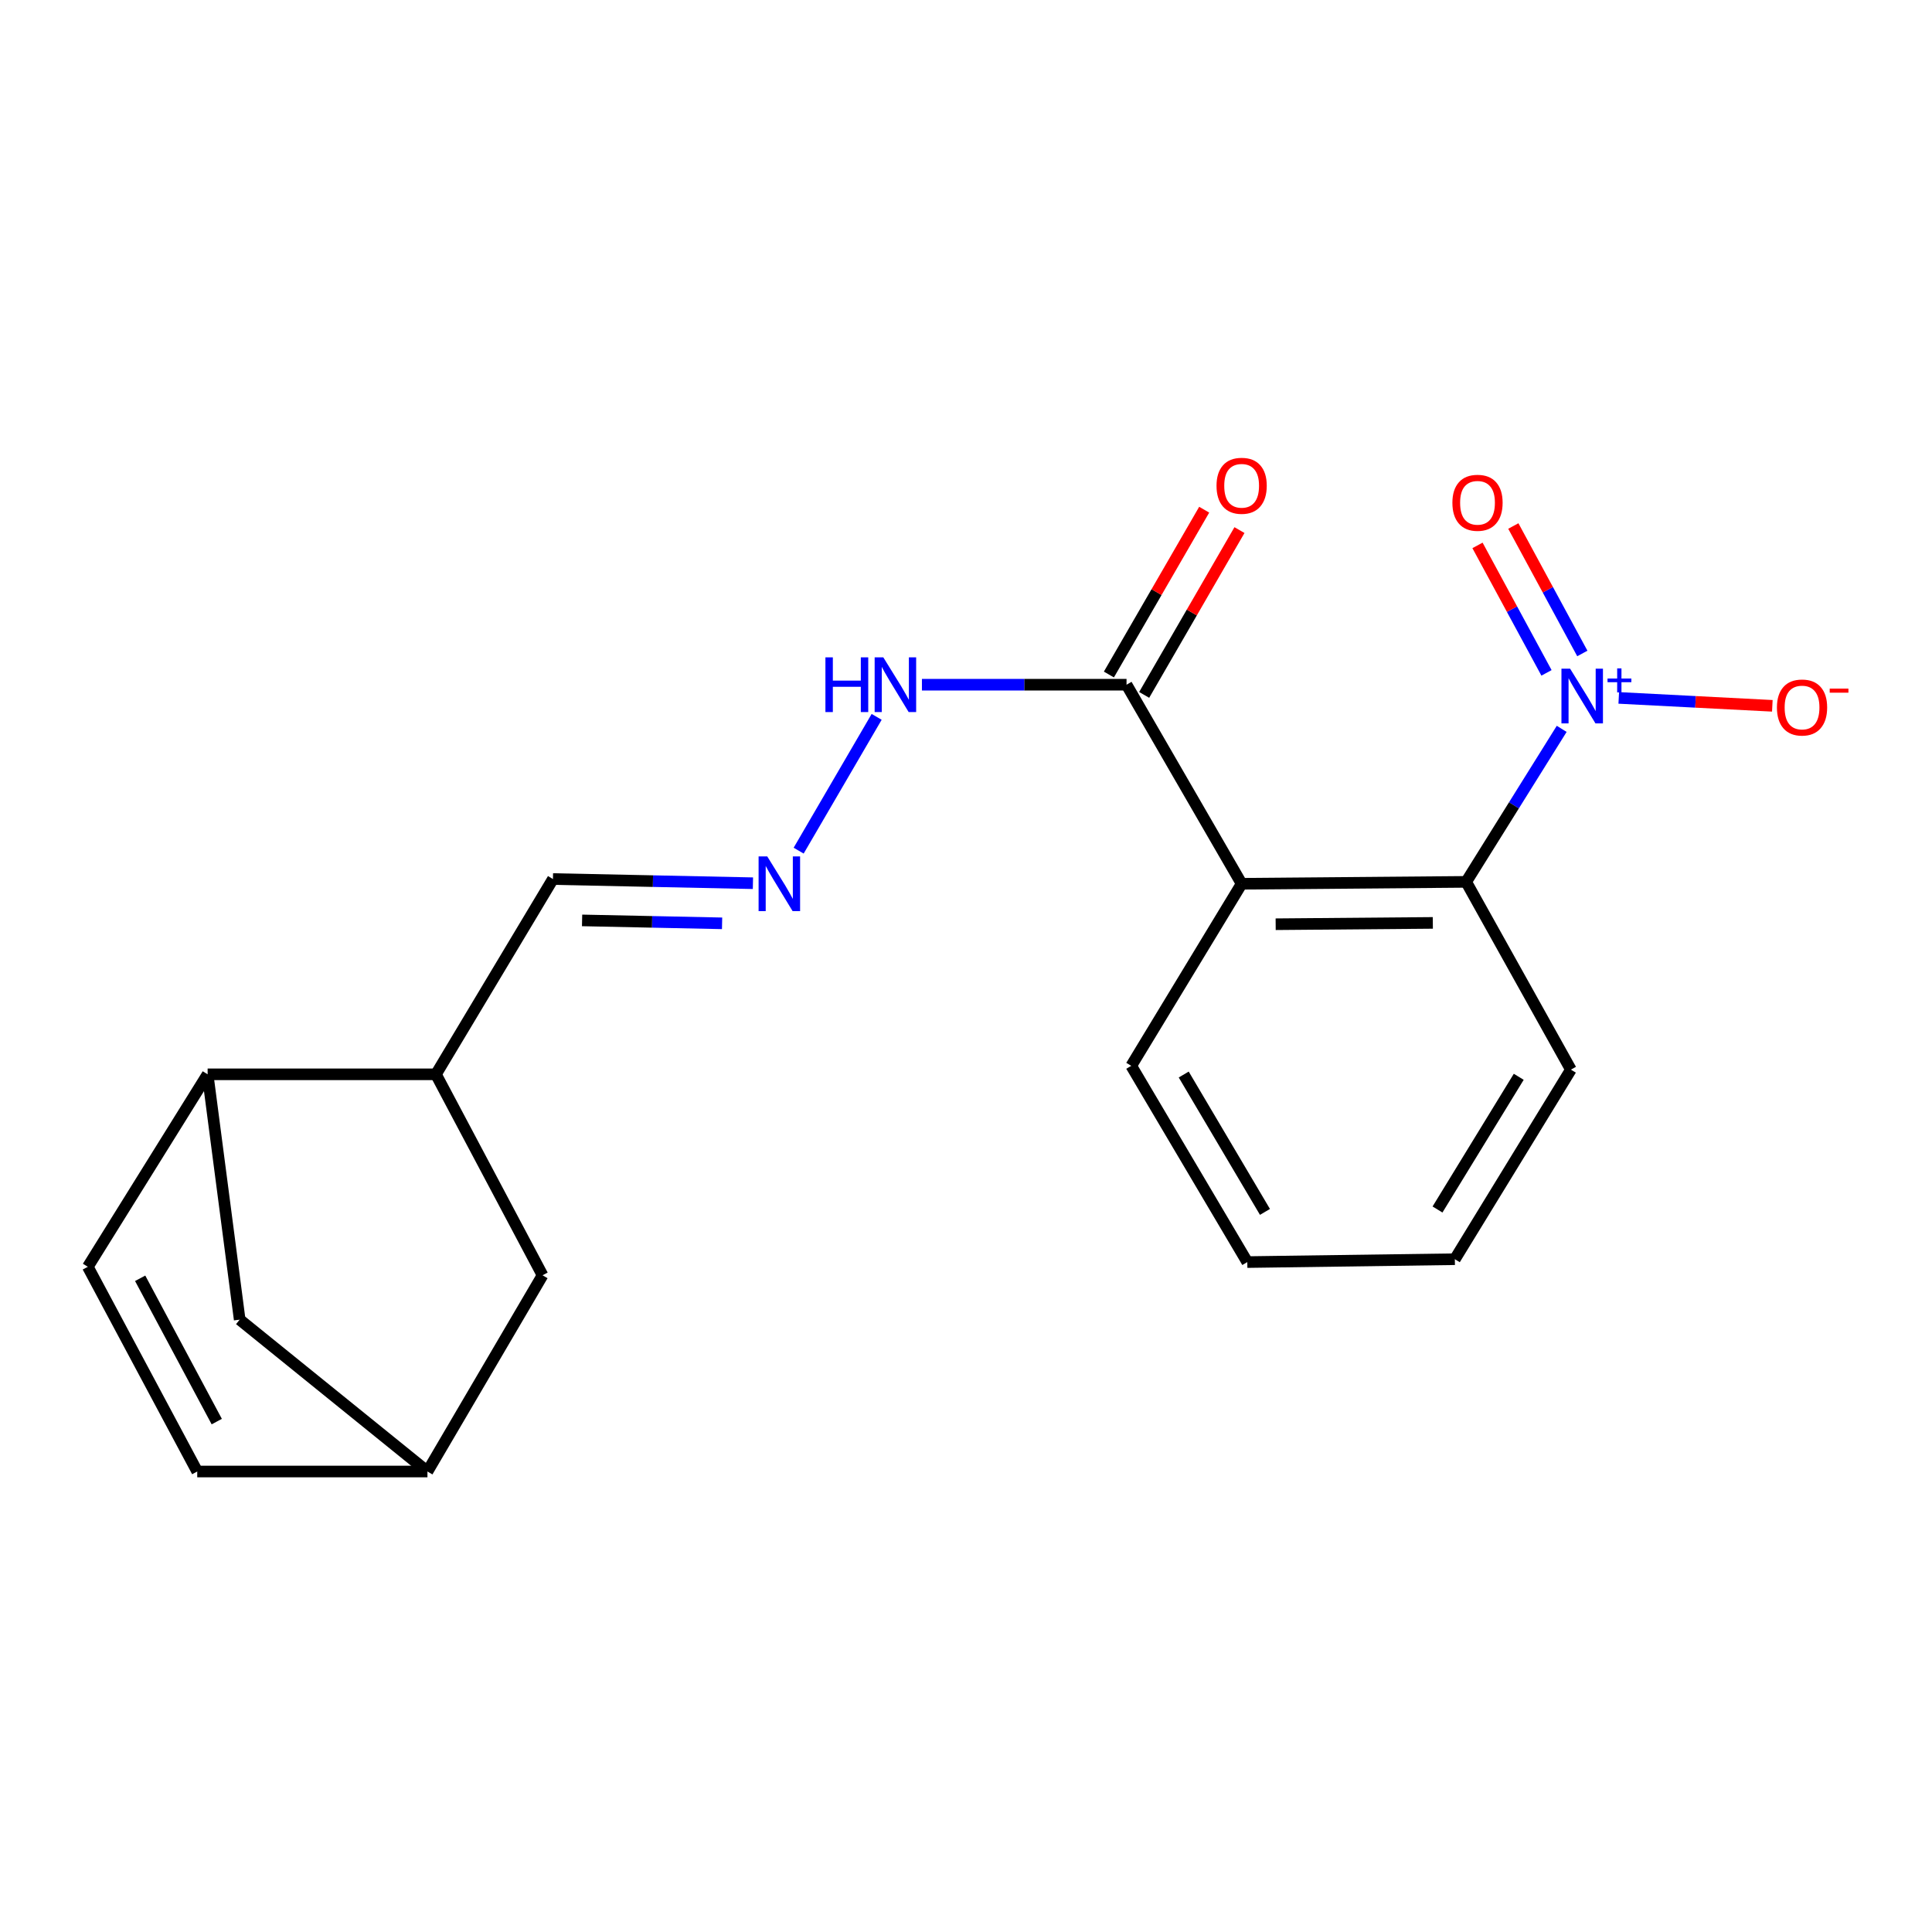 <?xml version='1.0' encoding='iso-8859-1'?>
<svg version='1.1' baseProfile='full'
              xmlns='http://www.w3.org/2000/svg'
                      xmlns:rdkit='http://www.rdkit.org/xml'
                      xmlns:xlink='http://www.w3.org/1999/xlink'
                  xml:space='preserve'
width='1000px' height='1000px' viewBox='0 0 1000 1000'>
<!-- END OF HEADER -->
<rect style='opacity:1.0;fill:#FFFFFF;stroke:none' width='1000' height='1000' x='0' y='0'> </rect>
<path class='bond-1' d='M 808.332,377.257 L 783.608,416.855' style='fill:none;fill-rule:evenodd;stroke:#0000FF;stroke-width:6px;stroke-linecap:butt;stroke-linejoin:miter;stroke-opacity:1' />
<path class='bond-1' d='M 783.608,416.855 L 758.885,456.453' style='fill:none;fill-rule:evenodd;stroke:#000000;stroke-width:6px;stroke-linecap:butt;stroke-linejoin:miter;stroke-opacity:1' />
<path class='bond-6' d='M 837.863,361.236 L 877.61,363.283' style='fill:none;fill-rule:evenodd;stroke:#0000FF;stroke-width:6px;stroke-linecap:butt;stroke-linejoin:miter;stroke-opacity:1' />
<path class='bond-6' d='M 877.61,363.283 L 917.357,365.329' style='fill:none;fill-rule:evenodd;stroke:#FF0000;stroke-width:6px;stroke-linecap:butt;stroke-linejoin:miter;stroke-opacity:1' />
<path class='bond-9' d='M 819.01,338.237 L 801.153,305.249' style='fill:none;fill-rule:evenodd;stroke:#0000FF;stroke-width:6px;stroke-linecap:butt;stroke-linejoin:miter;stroke-opacity:1' />
<path class='bond-9' d='M 801.153,305.249 L 783.296,272.261' style='fill:none;fill-rule:evenodd;stroke:#FF0000;stroke-width:6px;stroke-linecap:butt;stroke-linejoin:miter;stroke-opacity:1' />
<path class='bond-9' d='M 800.464,348.276 L 782.607,315.288' style='fill:none;fill-rule:evenodd;stroke:#0000FF;stroke-width:6px;stroke-linecap:butt;stroke-linejoin:miter;stroke-opacity:1' />
<path class='bond-9' d='M 782.607,315.288 L 764.75,282.3' style='fill:none;fill-rule:evenodd;stroke:#FF0000;stroke-width:6px;stroke-linecap:butt;stroke-linejoin:miter;stroke-opacity:1' />
<path class='bond-0' d='M 642.671,457.437 L 758.885,456.453' style='fill:none;fill-rule:evenodd;stroke:#000000;stroke-width:6px;stroke-linecap:butt;stroke-linejoin:miter;stroke-opacity:1' />
<path class='bond-0' d='M 660.281,478.378 L 741.631,477.69' style='fill:none;fill-rule:evenodd;stroke:#000000;stroke-width:6px;stroke-linecap:butt;stroke-linejoin:miter;stroke-opacity:1' />
<path class='bond-2' d='M 642.671,457.437 L 583.093,354.404' style='fill:none;fill-rule:evenodd;stroke:#000000;stroke-width:6px;stroke-linecap:butt;stroke-linejoin:miter;stroke-opacity:1' />
<path class='bond-16' d='M 642.671,457.437 L 585.53,551.672' style='fill:none;fill-rule:evenodd;stroke:#000000;stroke-width:6px;stroke-linecap:butt;stroke-linejoin:miter;stroke-opacity:1' />
<path class='bond-17' d='M 758.885,456.453 L 813.096,553.64' style='fill:none;fill-rule:evenodd;stroke:#000000;stroke-width:6px;stroke-linecap:butt;stroke-linejoin:miter;stroke-opacity:1' />
<path class='bond-11' d='M 583.093,354.404 L 530.141,354.404' style='fill:none;fill-rule:evenodd;stroke:#000000;stroke-width:6px;stroke-linecap:butt;stroke-linejoin:miter;stroke-opacity:1' />
<path class='bond-11' d='M 530.141,354.404 L 477.189,354.404' style='fill:none;fill-rule:evenodd;stroke:#0000FF;stroke-width:6px;stroke-linecap:butt;stroke-linejoin:miter;stroke-opacity:1' />
<path class='bond-14' d='M 592.222,359.682 L 616.883,317.027' style='fill:none;fill-rule:evenodd;stroke:#000000;stroke-width:6px;stroke-linecap:butt;stroke-linejoin:miter;stroke-opacity:1' />
<path class='bond-14' d='M 616.883,317.027 L 641.545,274.373' style='fill:none;fill-rule:evenodd;stroke:#FF0000;stroke-width:6px;stroke-linecap:butt;stroke-linejoin:miter;stroke-opacity:1' />
<path class='bond-14' d='M 573.964,349.126 L 598.626,306.472' style='fill:none;fill-rule:evenodd;stroke:#000000;stroke-width:6px;stroke-linecap:butt;stroke-linejoin:miter;stroke-opacity:1' />
<path class='bond-14' d='M 598.626,306.472 L 623.288,263.817' style='fill:none;fill-rule:evenodd;stroke:#FF0000;stroke-width:6px;stroke-linecap:butt;stroke-linejoin:miter;stroke-opacity:1' />
<path class='bond-3' d='M 45.455,655.689 L 107.469,556.065' style='fill:none;fill-rule:evenodd;stroke:#000000;stroke-width:6px;stroke-linecap:butt;stroke-linejoin:miter;stroke-opacity:1' />
<path class='bond-22' d='M 45.455,655.689 L 102.091,761.652' style='fill:none;fill-rule:evenodd;stroke:#000000;stroke-width:6px;stroke-linecap:butt;stroke-linejoin:miter;stroke-opacity:1' />
<path class='bond-22' d='M 72.549,661.642 L 112.195,735.816' style='fill:none;fill-rule:evenodd;stroke:#000000;stroke-width:6px;stroke-linecap:butt;stroke-linejoin:miter;stroke-opacity:1' />
<path class='bond-4' d='M 107.469,556.065 L 225.64,556.065' style='fill:none;fill-rule:evenodd;stroke:#000000;stroke-width:6px;stroke-linecap:butt;stroke-linejoin:miter;stroke-opacity:1' />
<path class='bond-12' d='M 107.469,556.065 L 124.059,683.047' style='fill:none;fill-rule:evenodd;stroke:#000000;stroke-width:6px;stroke-linecap:butt;stroke-linejoin:miter;stroke-opacity:1' />
<path class='bond-5' d='M 413.382,440.296 L 453.753,371.05' style='fill:none;fill-rule:evenodd;stroke:#0000FF;stroke-width:6px;stroke-linecap:butt;stroke-linejoin:miter;stroke-opacity:1' />
<path class='bond-15' d='M 389.718,457.152 L 337.96,456.07' style='fill:none;fill-rule:evenodd;stroke:#0000FF;stroke-width:6px;stroke-linecap:butt;stroke-linejoin:miter;stroke-opacity:1' />
<path class='bond-15' d='M 337.96,456.07 L 286.202,454.989' style='fill:none;fill-rule:evenodd;stroke:#000000;stroke-width:6px;stroke-linecap:butt;stroke-linejoin:miter;stroke-opacity:1' />
<path class='bond-15' d='M 373.75,477.912 L 337.519,477.155' style='fill:none;fill-rule:evenodd;stroke:#0000FF;stroke-width:6px;stroke-linecap:butt;stroke-linejoin:miter;stroke-opacity:1' />
<path class='bond-15' d='M 337.519,477.155 L 301.288,476.398' style='fill:none;fill-rule:evenodd;stroke:#000000;stroke-width:6px;stroke-linecap:butt;stroke-linejoin:miter;stroke-opacity:1' />
<path class='bond-7' d='M 102.091,761.652 L 221.246,761.652' style='fill:none;fill-rule:evenodd;stroke:#000000;stroke-width:6px;stroke-linecap:butt;stroke-linejoin:miter;stroke-opacity:1' />
<path class='bond-8' d='M 225.64,556.065 L 286.202,454.989' style='fill:none;fill-rule:evenodd;stroke:#000000;stroke-width:6px;stroke-linecap:butt;stroke-linejoin:miter;stroke-opacity:1' />
<path class='bond-13' d='M 225.64,556.065 L 280.824,660.083' style='fill:none;fill-rule:evenodd;stroke:#000000;stroke-width:6px;stroke-linecap:butt;stroke-linejoin:miter;stroke-opacity:1' />
<path class='bond-10' d='M 221.246,761.652 L 280.824,660.083' style='fill:none;fill-rule:evenodd;stroke:#000000;stroke-width:6px;stroke-linecap:butt;stroke-linejoin:miter;stroke-opacity:1' />
<path class='bond-21' d='M 221.246,761.652 L 124.059,683.047' style='fill:none;fill-rule:evenodd;stroke:#000000;stroke-width:6px;stroke-linecap:butt;stroke-linejoin:miter;stroke-opacity:1' />
<path class='bond-20' d='M 585.53,551.672 L 645.6,653.252' style='fill:none;fill-rule:evenodd;stroke:#000000;stroke-width:6px;stroke-linecap:butt;stroke-linejoin:miter;stroke-opacity:1' />
<path class='bond-20' d='M 612.693,556.174 L 654.742,627.281' style='fill:none;fill-rule:evenodd;stroke:#000000;stroke-width:6px;stroke-linecap:butt;stroke-linejoin:miter;stroke-opacity:1' />
<path class='bond-19' d='M 813.096,553.64 L 753.027,651.764' style='fill:none;fill-rule:evenodd;stroke:#000000;stroke-width:6px;stroke-linecap:butt;stroke-linejoin:miter;stroke-opacity:1' />
<path class='bond-19' d='M 786.099,557.348 L 744.05,626.035' style='fill:none;fill-rule:evenodd;stroke:#000000;stroke-width:6px;stroke-linecap:butt;stroke-linejoin:miter;stroke-opacity:1' />
<path class='bond-18' d='M 645.6,653.252 L 753.027,651.764' style='fill:none;fill-rule:evenodd;stroke:#000000;stroke-width:6px;stroke-linecap:butt;stroke-linejoin:miter;stroke-opacity:1' />
<path  class='atom-0' d='M 812.683 346.102
L 821.963 361.102
Q 822.883 362.582, 824.363 365.262
Q 825.843 367.942, 825.923 368.102
L 825.923 346.102
L 829.683 346.102
L 829.683 374.422
L 825.803 374.422
L 815.843 358.022
Q 814.683 356.102, 813.443 353.902
Q 812.243 351.702, 811.883 351.022
L 811.883 374.422
L 808.203 374.422
L 808.203 346.102
L 812.683 346.102
' fill='#0000FF'/>
<path  class='atom-0' d='M 832.059 351.207
L 837.048 351.207
L 837.048 345.954
L 839.266 345.954
L 839.266 351.207
L 844.387 351.207
L 844.387 353.108
L 839.266 353.108
L 839.266 358.388
L 837.048 358.388
L 837.048 353.108
L 832.059 353.108
L 832.059 351.207
' fill='#0000FF'/>
<path  class='atom-6' d='M 397.128 443.277
L 406.408 458.277
Q 407.328 459.757, 408.808 462.437
Q 410.288 465.117, 410.368 465.277
L 410.368 443.277
L 414.128 443.277
L 414.128 471.597
L 410.248 471.597
L 400.288 455.197
Q 399.128 453.277, 397.888 451.077
Q 396.688 448.877, 396.328 448.197
L 396.328 471.597
L 392.648 471.597
L 392.648 443.277
L 397.128 443.277
' fill='#0000FF'/>
<path  class='atom-7' d='M 919.732 366.2
Q 919.732 359.4, 923.092 355.6
Q 926.452 351.8, 932.732 351.8
Q 939.012 351.8, 942.372 355.6
Q 945.732 359.4, 945.732 366.2
Q 945.732 373.08, 942.332 377
Q 938.932 380.88, 932.732 380.88
Q 926.492 380.88, 923.092 377
Q 919.732 373.12, 919.732 366.2
M 932.732 377.68
Q 937.052 377.68, 939.372 374.8
Q 941.732 371.88, 941.732 366.2
Q 941.732 360.64, 939.372 357.84
Q 937.052 355, 932.732 355
Q 928.412 355, 926.052 357.8
Q 923.732 360.6, 923.732 366.2
Q 923.732 371.92, 926.052 374.8
Q 928.412 377.68, 932.732 377.68
' fill='#FF0000'/>
<path  class='atom-7' d='M 947.052 356.423
L 956.74 356.423
L 956.74 358.535
L 947.052 358.535
L 947.052 356.423
' fill='#FF0000'/>
<path  class='atom-10' d='M 751.755 260.238
Q 751.755 253.438, 755.115 249.638
Q 758.475 245.838, 764.755 245.838
Q 771.035 245.838, 774.395 249.638
Q 777.755 253.438, 777.755 260.238
Q 777.755 267.118, 774.355 271.038
Q 770.955 274.918, 764.755 274.918
Q 758.515 274.918, 755.115 271.038
Q 751.755 267.158, 751.755 260.238
M 764.755 271.718
Q 769.075 271.718, 771.395 268.838
Q 773.755 265.918, 773.755 260.238
Q 773.755 254.678, 771.395 251.878
Q 769.075 249.038, 764.755 249.038
Q 760.435 249.038, 758.075 251.838
Q 755.755 254.638, 755.755 260.238
Q 755.755 265.958, 758.075 268.838
Q 760.435 271.718, 764.755 271.718
' fill='#FF0000'/>
<path  class='atom-12' d='M 427.238 340.244
L 431.078 340.244
L 431.078 352.284
L 445.558 352.284
L 445.558 340.244
L 449.398 340.244
L 449.398 368.564
L 445.558 368.564
L 445.558 355.484
L 431.078 355.484
L 431.078 368.564
L 427.238 368.564
L 427.238 340.244
' fill='#0000FF'/>
<path  class='atom-12' d='M 457.198 340.244
L 466.478 355.244
Q 467.398 356.724, 468.878 359.404
Q 470.358 362.084, 470.438 362.244
L 470.438 340.244
L 474.198 340.244
L 474.198 368.564
L 470.318 368.564
L 460.358 352.164
Q 459.198 350.244, 457.958 348.044
Q 456.758 345.844, 456.398 345.164
L 456.398 368.564
L 452.718 368.564
L 452.718 340.244
L 457.198 340.244
' fill='#0000FF'/>
<path  class='atom-15' d='M 629.671 251.439
Q 629.671 244.639, 633.031 240.839
Q 636.391 237.039, 642.671 237.039
Q 648.951 237.039, 652.311 240.839
Q 655.671 244.639, 655.671 251.439
Q 655.671 258.319, 652.271 262.239
Q 648.871 266.119, 642.671 266.119
Q 636.431 266.119, 633.031 262.239
Q 629.671 258.359, 629.671 251.439
M 642.671 262.919
Q 646.991 262.919, 649.311 260.039
Q 651.671 257.119, 651.671 251.439
Q 651.671 245.879, 649.311 243.079
Q 646.991 240.239, 642.671 240.239
Q 638.351 240.239, 635.991 243.039
Q 633.671 245.839, 633.671 251.439
Q 633.671 257.159, 635.991 260.039
Q 638.351 262.919, 642.671 262.919
' fill='#FF0000'/>
</svg>
